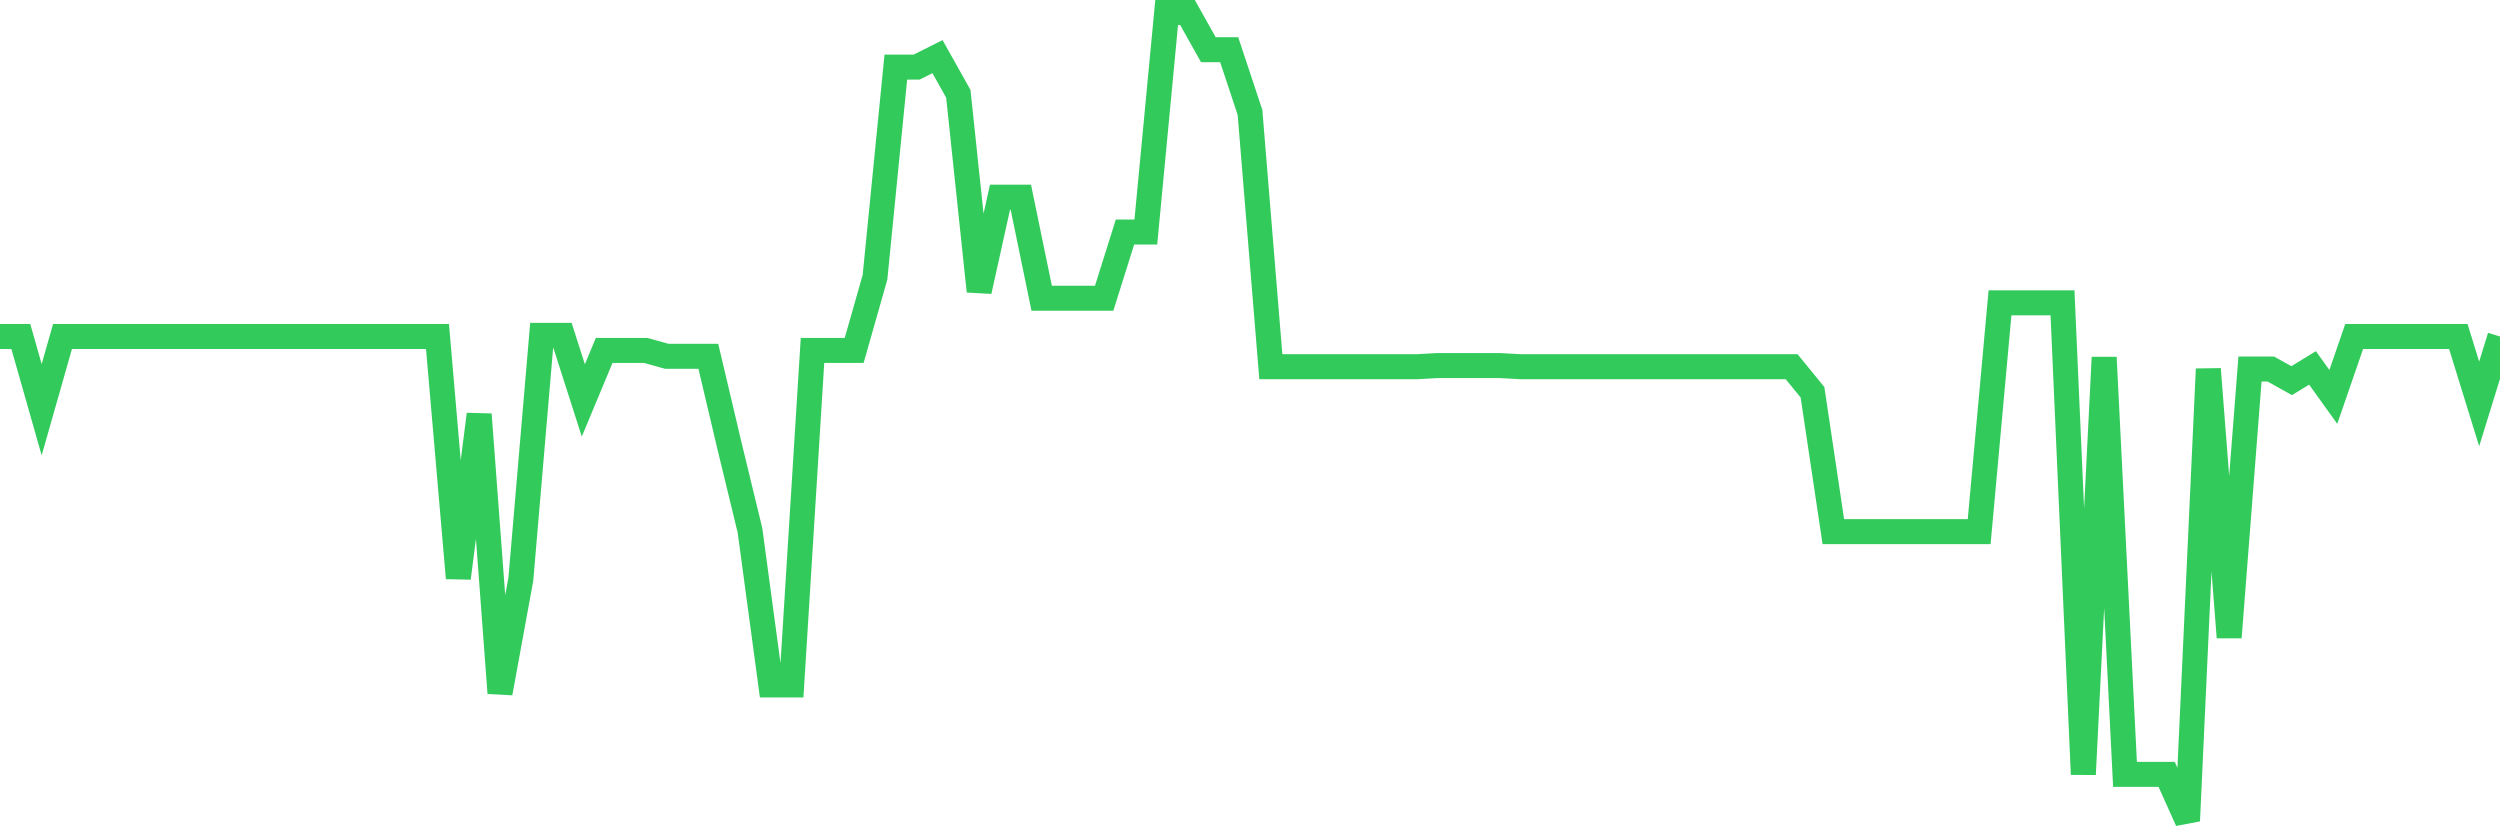 <svg
  xmlns="http://www.w3.org/2000/svg"
  xmlns:xlink="http://www.w3.org/1999/xlink"
  width="120"
  height="40"
  viewBox="0 0 120 40"
  preserveAspectRatio="none"
>
  <polyline
    points="0,16.153 1,16.153 2,19.666 3,16.153 4,16.153 5,16.153 6,16.153 7,16.153 8,16.153 9,16.153 10,16.153 11,16.153 12,16.153 13,16.153 14,16.153 15,16.153 16,16.153 17,16.153 18,16.153 19,16.153 20,16.153 21,16.153 22,27.749 23,19.889 24,33.268 25,27.805 26,16.098 27,16.098 28,19.22 29,16.822 30,16.822 31,16.822 32,17.101 33,17.101 34,17.101 35,21.338 36,25.463 37,32.878 38,32.878 39,16.822 40,16.822 41,16.822 42,13.31 43,3.22 44,3.22 45,2.718 46,4.502 47,13.979 48,9.464 49,9.464 50,14.314 51,14.314 52,14.314 53,14.314 54,11.136 55,11.136 56,0.6 57,0.6 58,2.384 59,2.384 60,5.394 61,17.603 62,17.603 63,17.603 64,17.603 65,17.603 66,17.603 67,17.603 68,17.603 69,17.547 70,17.547 71,17.547 72,17.547 73,17.603 74,17.603 75,17.603 76,17.603 77,17.603 78,17.603 79,17.603 80,17.603 81,17.603 82,17.603 83,17.603 84,17.603 85,17.603 86,17.603 87,18.829 88,25.519 89,25.519 90,25.519 91,25.519 92,25.519 93,25.519 94,25.519 95,25.519 96,14.537 97,14.537 98,14.537 99,14.537 100,37.17 101,17.157 102,37.17 103,37.17 104,37.17 105,39.4 106,17.714 107,30.592 108,17.714 109,17.714 110,18.272 111,17.659 112,19.052 113,16.153 114,16.153 115,16.153 116,16.153 117,16.153 118,16.153 119,19.387 120,16.153"
    fill="none"
    stroke="#32ca5b"
    stroke-width="1.2"
  >
  </polyline>
</svg>